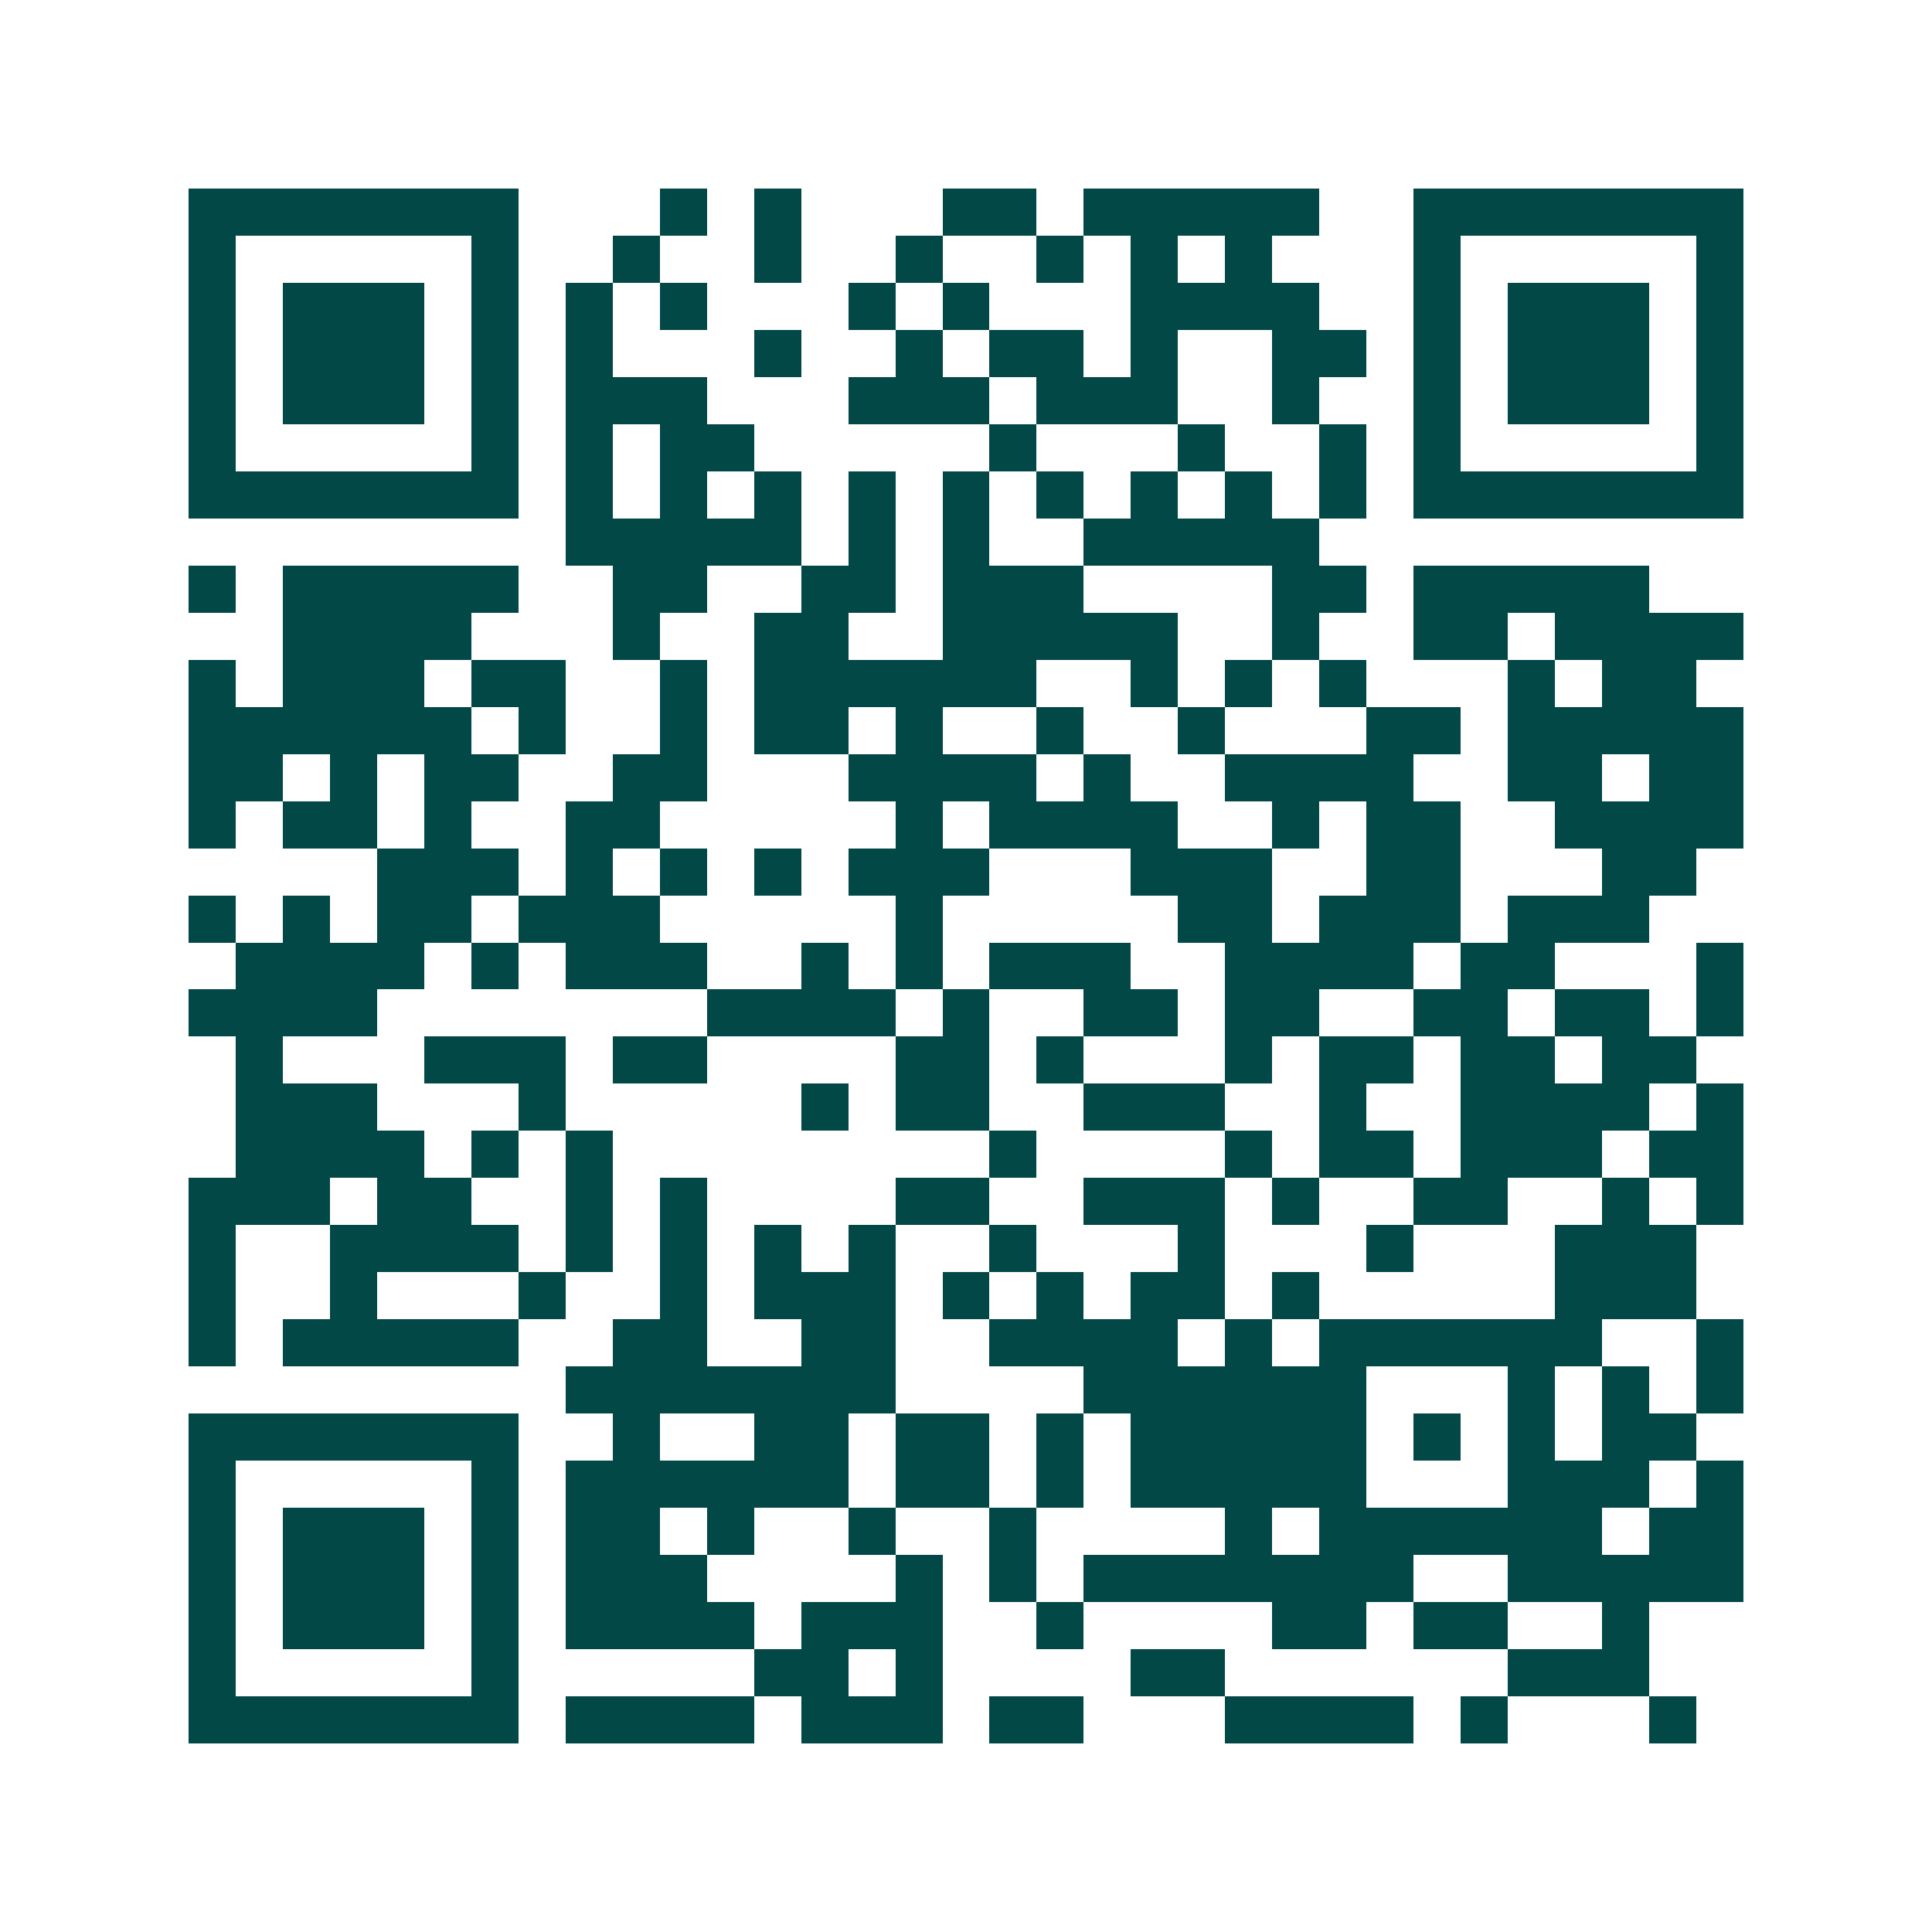 <svg xmlns="http://www.w3.org/2000/svg" width="200" height="200" viewBox="0 0 41 41" shape-rendering="crispEdges"><path fill="#ffffff" d="M0 0h41v41H0z"/><path stroke="#014847" d="M4 4.5h7m3 0h1m1 0h1m3 0h2m1 0h5m2 0h7M4 5.5h1m5 0h1m2 0h1m2 0h1m2 0h1m2 0h1m1 0h1m1 0h1m3 0h1m5 0h1M4 6.5h1m1 0h3m1 0h1m1 0h1m1 0h1m3 0h1m1 0h1m3 0h4m2 0h1m1 0h3m1 0h1M4 7.5h1m1 0h3m1 0h1m1 0h1m3 0h1m2 0h1m1 0h2m1 0h1m2 0h2m1 0h1m1 0h3m1 0h1M4 8.5h1m1 0h3m1 0h1m1 0h3m3 0h3m1 0h3m2 0h1m2 0h1m1 0h3m1 0h1M4 9.5h1m5 0h1m1 0h1m1 0h2m5 0h1m3 0h1m2 0h1m1 0h1m5 0h1M4 10.5h7m1 0h1m1 0h1m1 0h1m1 0h1m1 0h1m1 0h1m1 0h1m1 0h1m1 0h1m1 0h7M12 11.5h5m1 0h1m1 0h1m2 0h5M4 12.5h1m1 0h5m2 0h2m2 0h2m1 0h3m4 0h2m1 0h5M6 13.5h4m3 0h1m2 0h2m2 0h5m2 0h1m2 0h2m1 0h4M4 14.5h1m1 0h3m1 0h2m2 0h1m1 0h6m2 0h1m1 0h1m1 0h1m3 0h1m1 0h2M4 15.5h6m1 0h1m2 0h1m1 0h2m1 0h1m2 0h1m2 0h1m3 0h2m1 0h5M4 16.5h2m1 0h1m1 0h2m2 0h2m3 0h4m1 0h1m2 0h4m2 0h2m1 0h2M4 17.5h1m1 0h2m1 0h1m2 0h2m5 0h1m1 0h4m2 0h1m1 0h2m2 0h4M8 18.5h3m1 0h1m1 0h1m1 0h1m1 0h3m3 0h3m2 0h2m3 0h2M4 19.5h1m1 0h1m1 0h2m1 0h3m5 0h1m5 0h2m1 0h3m1 0h3M5 20.5h4m1 0h1m1 0h3m2 0h1m1 0h1m1 0h3m2 0h4m1 0h2m3 0h1M4 21.5h4m7 0h4m1 0h1m2 0h2m1 0h2m2 0h2m1 0h2m1 0h1M5 22.5h1m3 0h3m1 0h2m4 0h2m1 0h1m3 0h1m1 0h2m1 0h2m1 0h2M5 23.5h3m3 0h1m5 0h1m1 0h2m2 0h3m2 0h1m2 0h4m1 0h1M5 24.5h4m1 0h1m1 0h1m8 0h1m4 0h1m1 0h2m1 0h3m1 0h2M4 25.5h3m1 0h2m2 0h1m1 0h1m4 0h2m2 0h3m1 0h1m2 0h2m2 0h1m1 0h1M4 26.5h1m2 0h4m1 0h1m1 0h1m1 0h1m1 0h1m2 0h1m3 0h1m3 0h1m3 0h3M4 27.5h1m2 0h1m3 0h1m2 0h1m1 0h3m1 0h1m1 0h1m1 0h2m1 0h1m5 0h3M4 28.5h1m1 0h5m2 0h2m2 0h2m2 0h4m1 0h1m1 0h6m2 0h1M12 29.5h7m4 0h6m3 0h1m1 0h1m1 0h1M4 30.5h7m2 0h1m2 0h2m1 0h2m1 0h1m1 0h5m1 0h1m1 0h1m1 0h2M4 31.5h1m5 0h1m1 0h6m1 0h2m1 0h1m1 0h5m3 0h3m1 0h1M4 32.5h1m1 0h3m1 0h1m1 0h2m1 0h1m2 0h1m2 0h1m4 0h1m1 0h6m1 0h2M4 33.5h1m1 0h3m1 0h1m1 0h3m4 0h1m1 0h1m1 0h7m2 0h5M4 34.5h1m1 0h3m1 0h1m1 0h4m1 0h3m2 0h1m4 0h2m1 0h2m2 0h1M4 35.5h1m5 0h1m5 0h2m1 0h1m4 0h2m6 0h3M4 36.5h7m1 0h4m1 0h3m1 0h2m3 0h4m1 0h1m3 0h1"/></svg>
